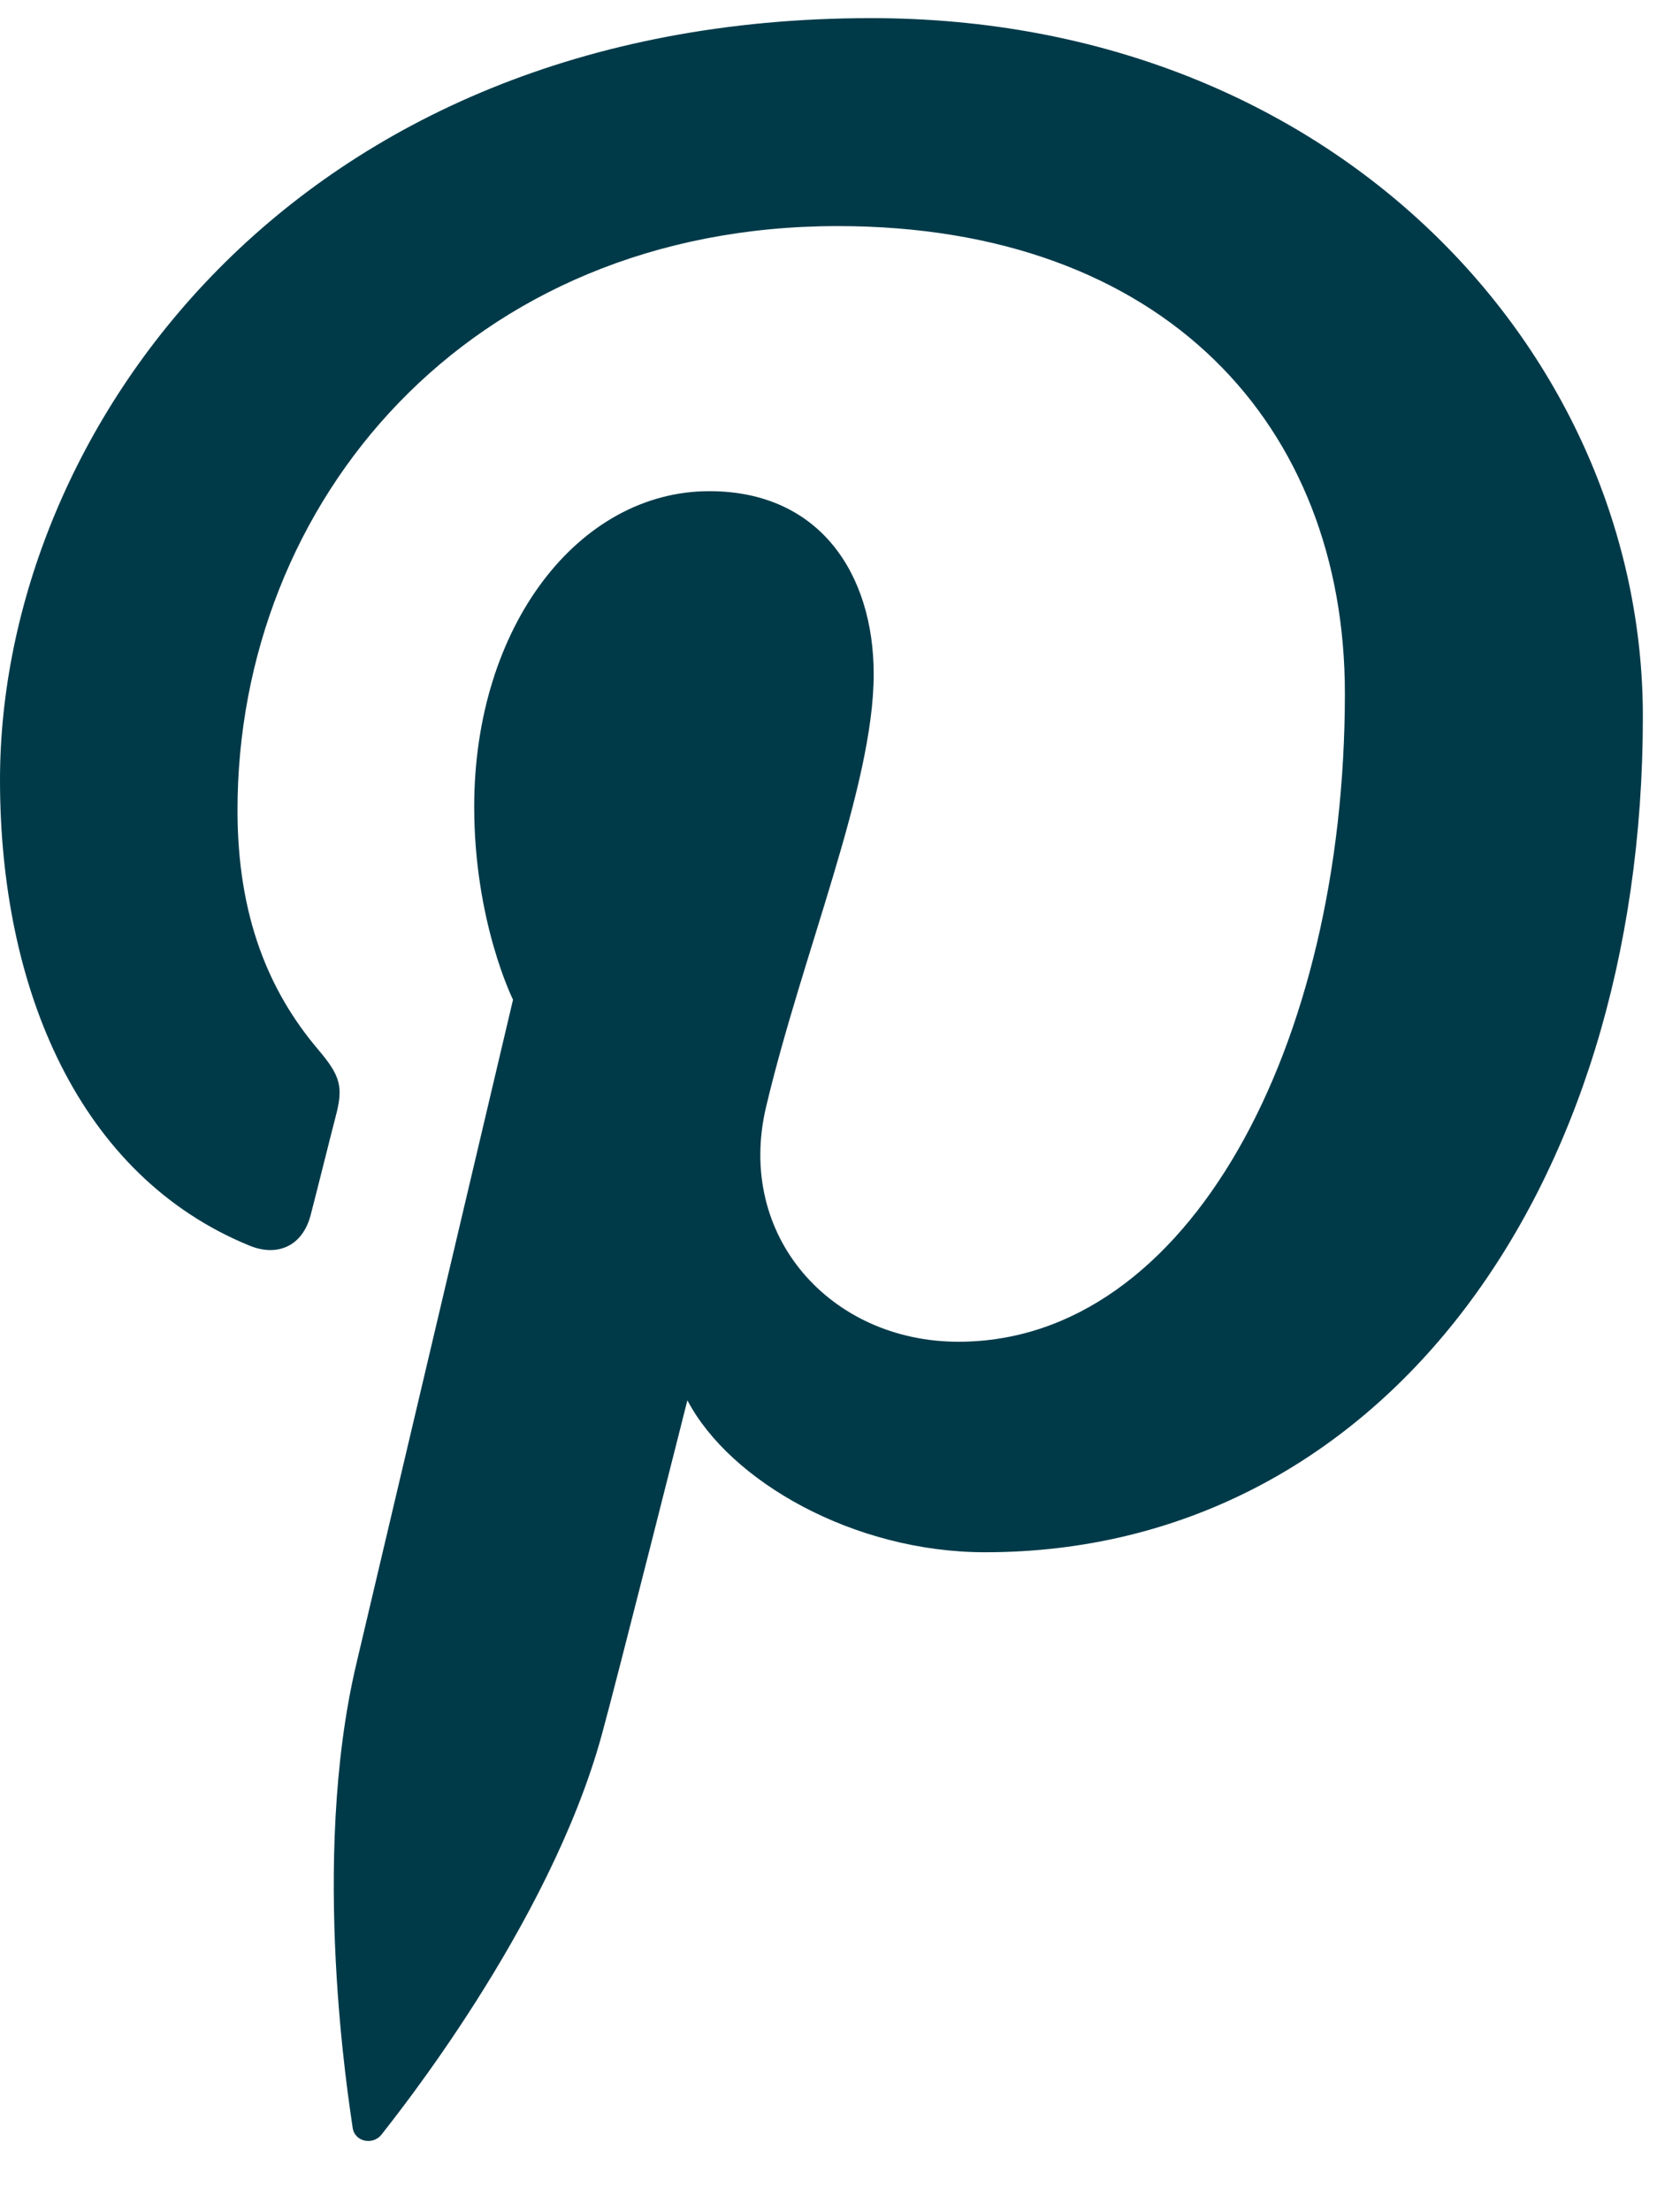 <svg width="19" height="25" viewBox="0 0 19 25" fill="none" xmlns="http://www.w3.org/2000/svg">
<path fill-rule="evenodd" clip-rule="evenodd" d="M9.852 0.205C3.302 0.205 0 4.901 0 8.817C0 11.188 0.898 13.297 2.823 14.083C3.139 14.212 3.422 14.087 3.513 13.738C3.577 13.495 3.728 12.885 3.794 12.631C3.887 12.285 3.851 12.164 3.596 11.863C3.041 11.208 2.686 10.36 2.686 9.16C2.686 5.675 5.293 2.556 9.474 2.556C13.176 2.556 15.21 4.819 15.21 7.839C15.21 11.815 13.45 15.169 10.839 15.169C9.397 15.169 8.318 13.976 8.664 12.514C9.078 10.768 9.881 8.882 9.881 7.622C9.881 6.494 9.275 5.553 8.022 5.553C6.547 5.553 5.363 7.077 5.363 9.121C5.363 10.422 5.802 11.302 5.802 11.302C5.802 11.302 4.293 17.695 4.029 18.815C3.503 21.044 3.95 23.777 3.988 24.053C4.01 24.217 4.22 24.256 4.316 24.131C4.451 23.954 6.207 21.786 6.804 19.62C6.973 19.007 7.774 15.831 7.774 15.831C8.253 16.744 9.653 17.549 11.142 17.549C15.573 17.549 18.58 13.509 18.58 8.1C18.58 4.013 15.117 0.205 9.852 0.205Z" fill="#003A49"/>
</svg>
